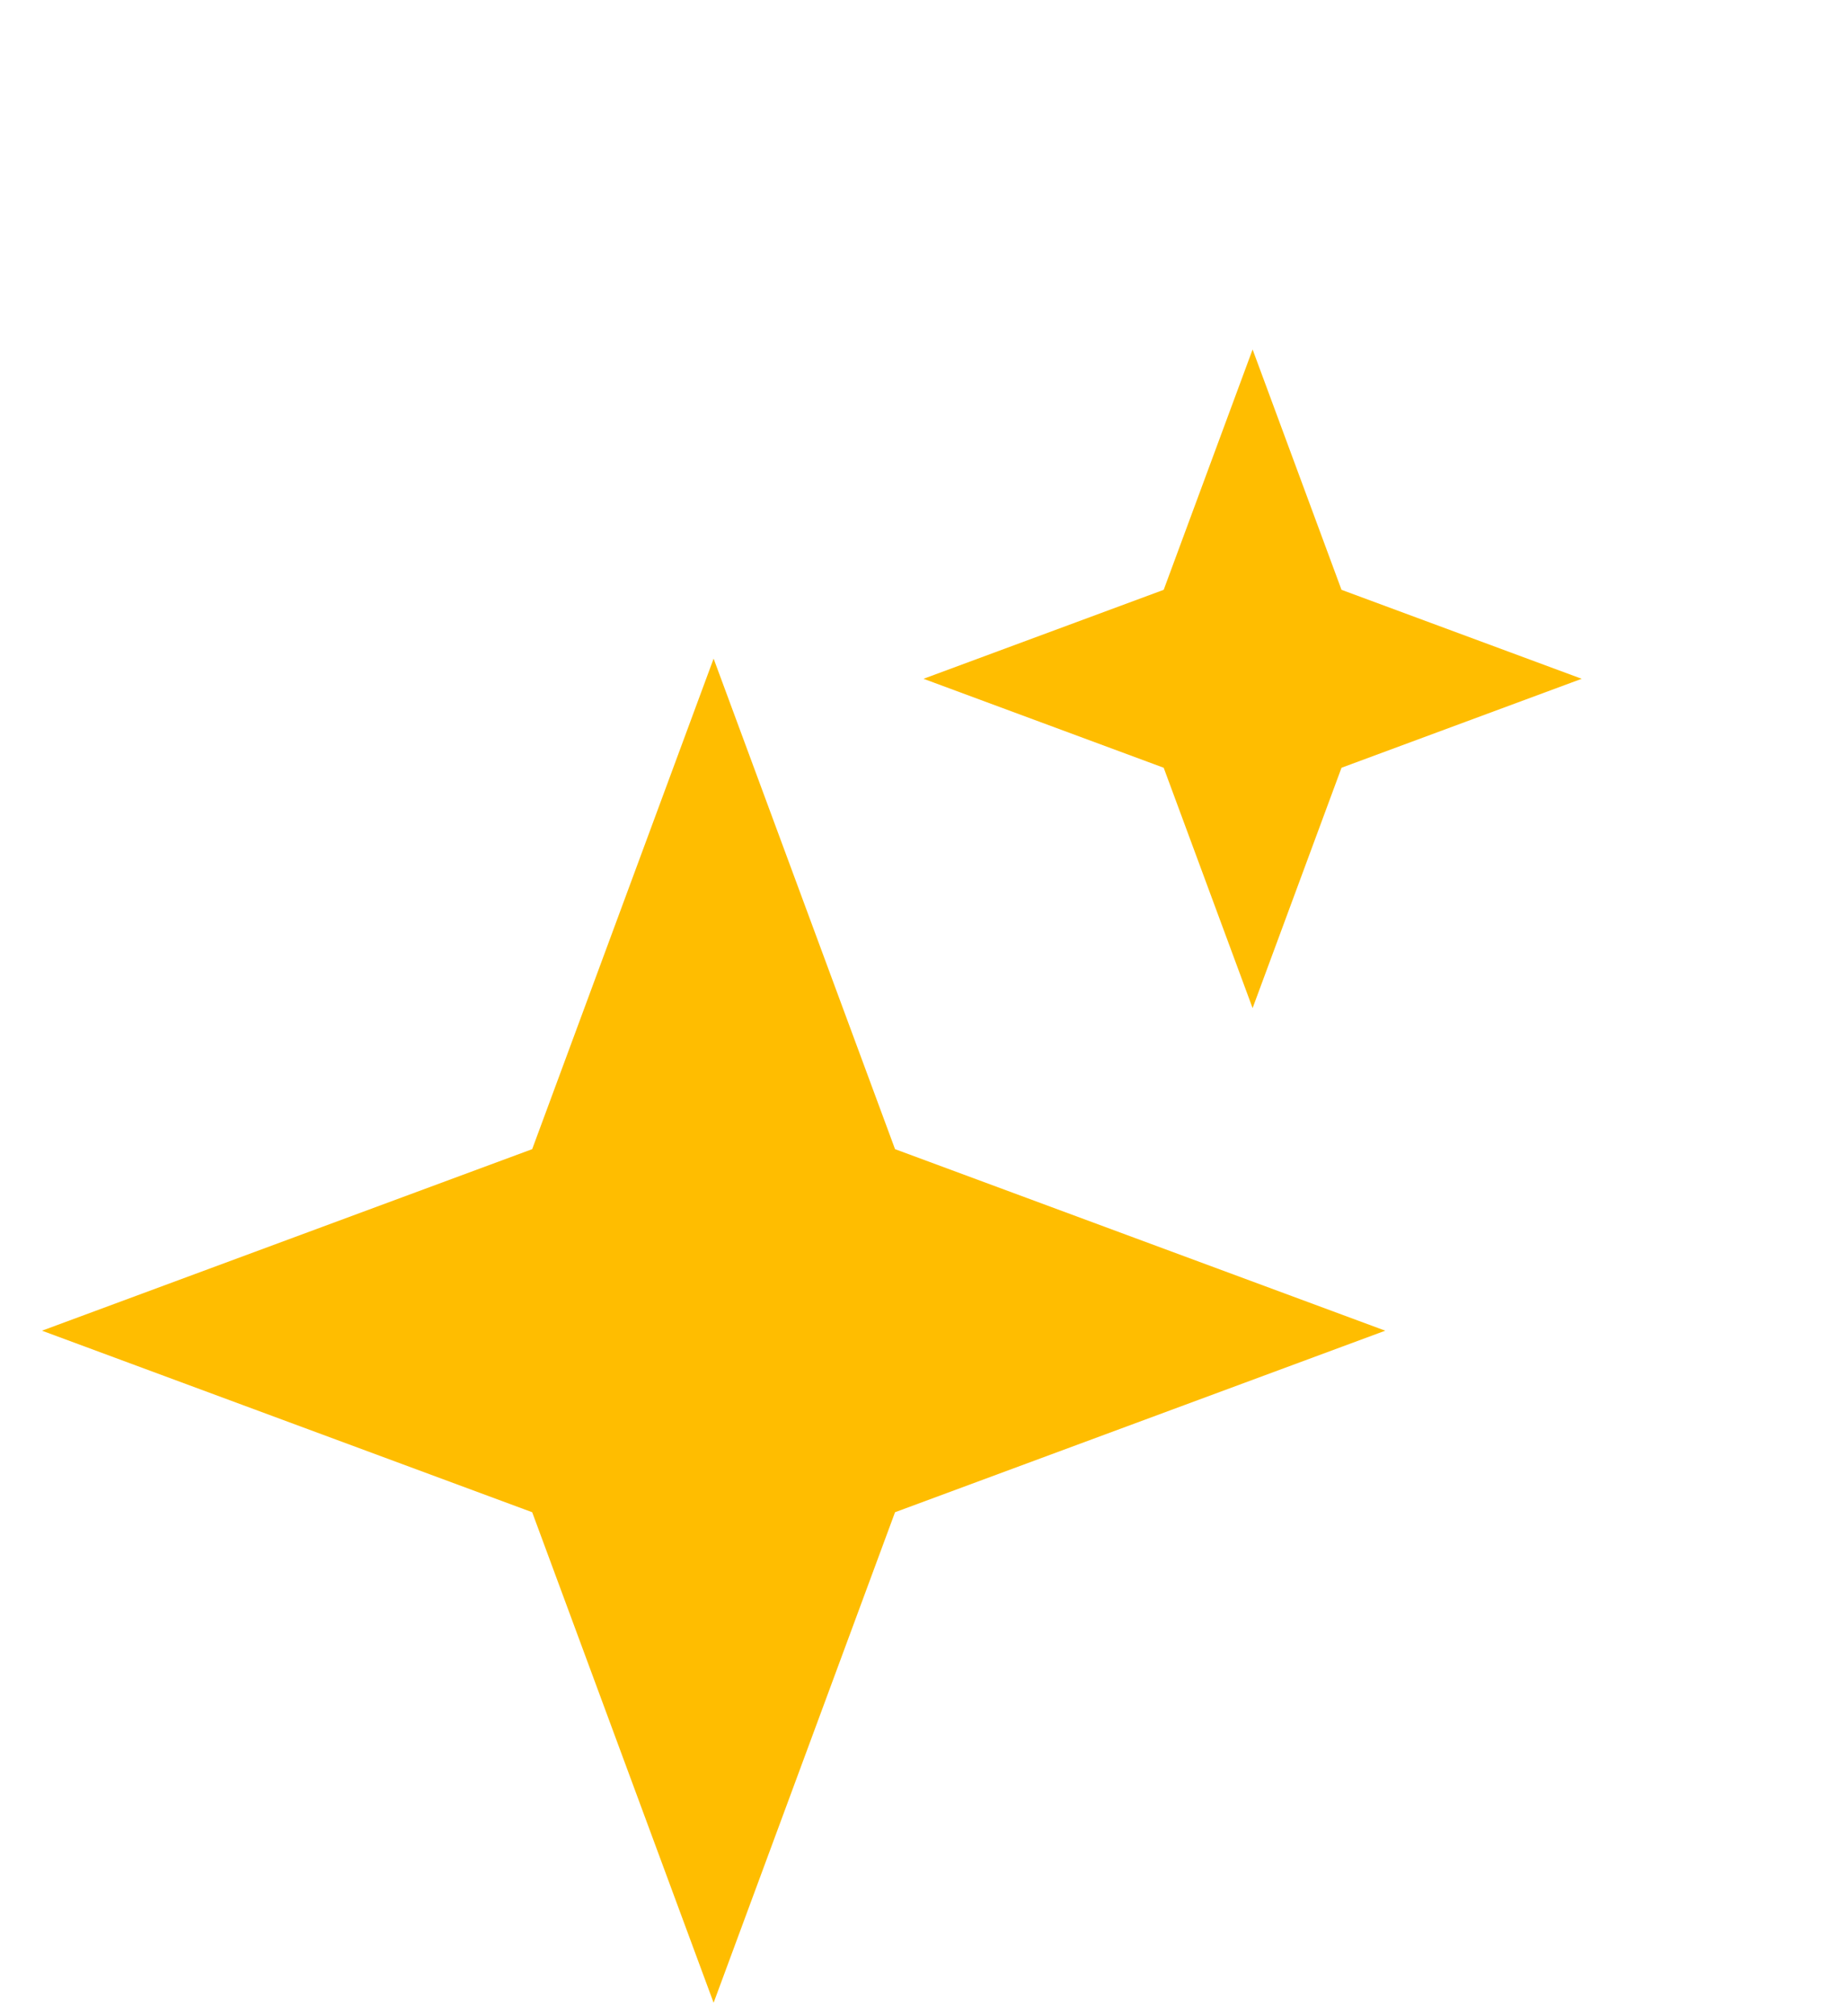 <svg width="22" height="24" viewBox="0 0 22 24" fill="none" xmlns="http://www.w3.org/2000/svg">
<path d="M14.92 4.16L13.861 7.021L11 8.08L13.861 9.139L14.92 12L15.979 9.139L18.84 8.08L15.979 7.021L14.92 4.16Z" fill="#FFBD00"/>
<path d="M8.5 7.84L10.661 13.679L16.5 15.84L10.661 18.001L8.5 23.84L6.339 18.001L0.5 15.84L6.339 13.679L8.5 7.84Z" fill="#FFBD00"/>
</svg>
